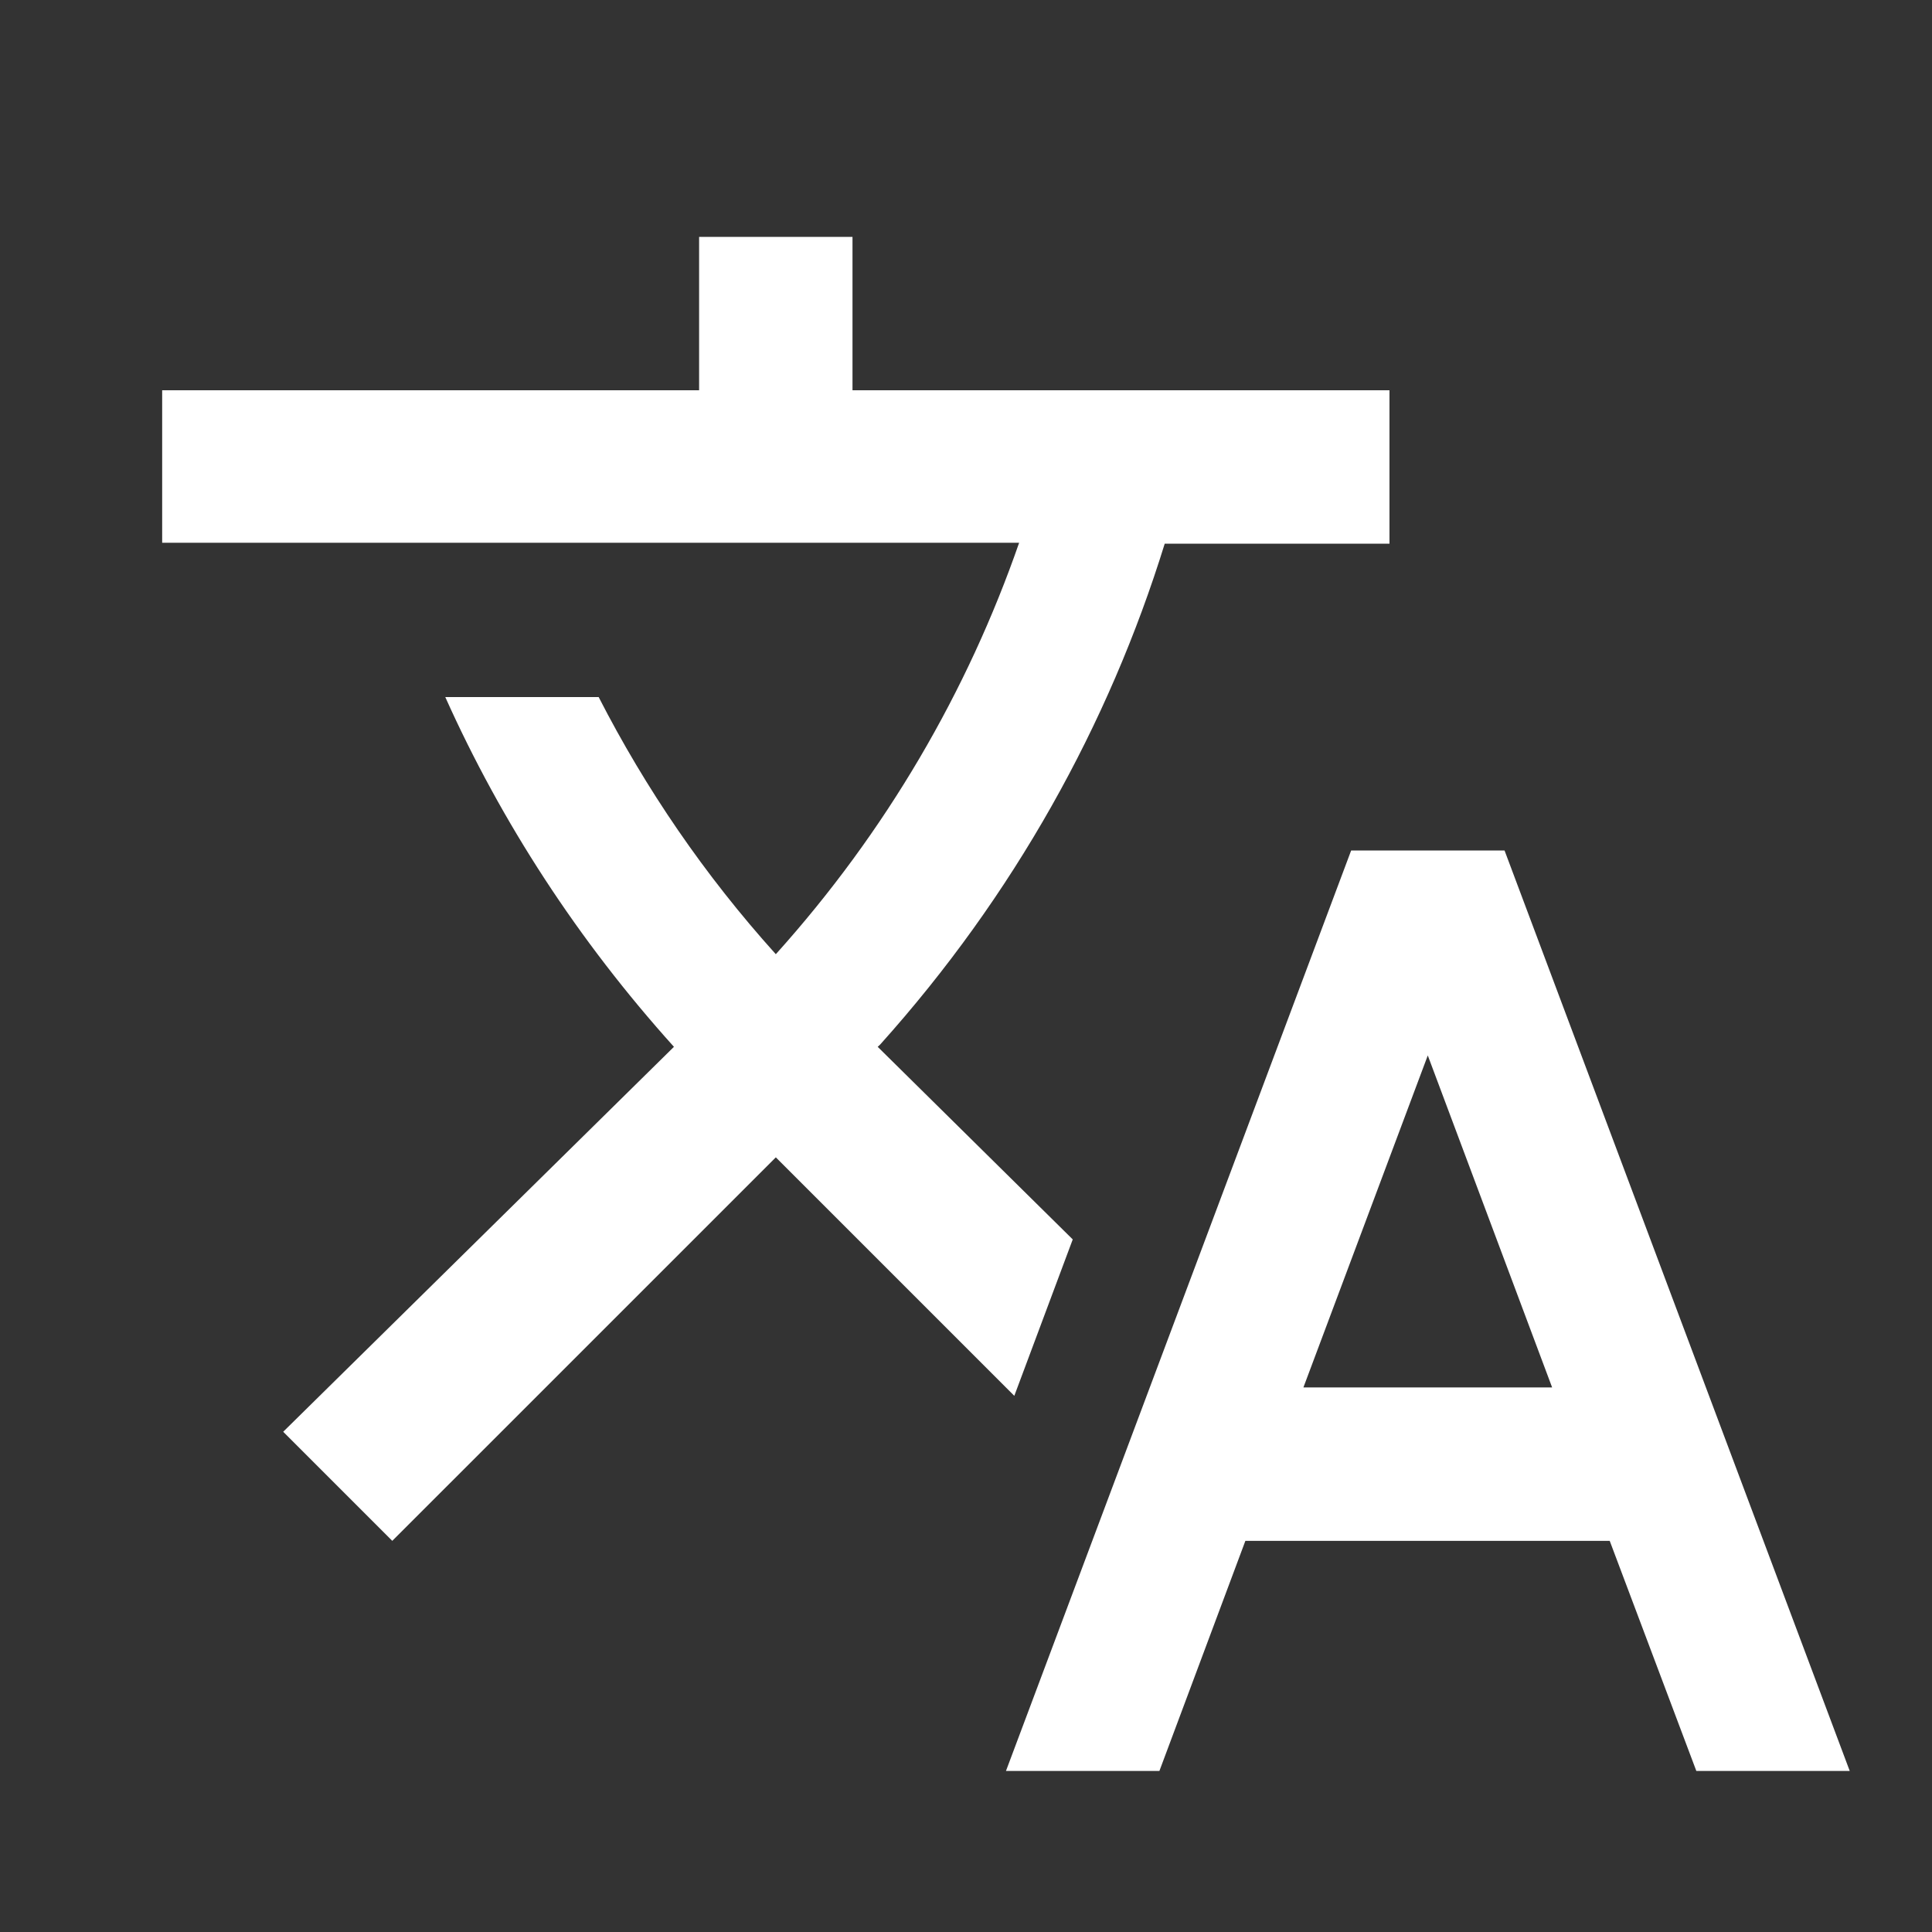 <svg xmlns="http://www.w3.org/2000/svg" width="48" height="48" viewBox="0 0 48 48" fill="none"><rect x="0" y="0" width="48" height="48" fill="#333333" stroke="none"/><path fill-rule="evenodd" clip-rule="evenodd" d="M32.383 34.47L35.473 26.222L38.562 34.47H32.383ZM37.38 21.13H33.569L24.993 43.999H28.805L30.941 38.282H39.993L42.145 43.999H45.956L37.38 21.13ZM26.652 30.793L21.806 26.008L21.865 25.954C25.186 22.255 27.546 18.003 28.937 13.508H34.521V9.696H21.18V5.885H17.369V9.696H4.029V13.485H25.32C24.039 17.171 22.021 20.654 19.275 23.707C17.503 21.741 16.037 19.589 14.874 17.319H11.063C12.456 20.424 14.362 23.364 16.744 26.008L7.036 35.572L9.746 38.282L19.275 28.754L25.2 34.679L26.652 30.793Z" fill="white"></path></svg>